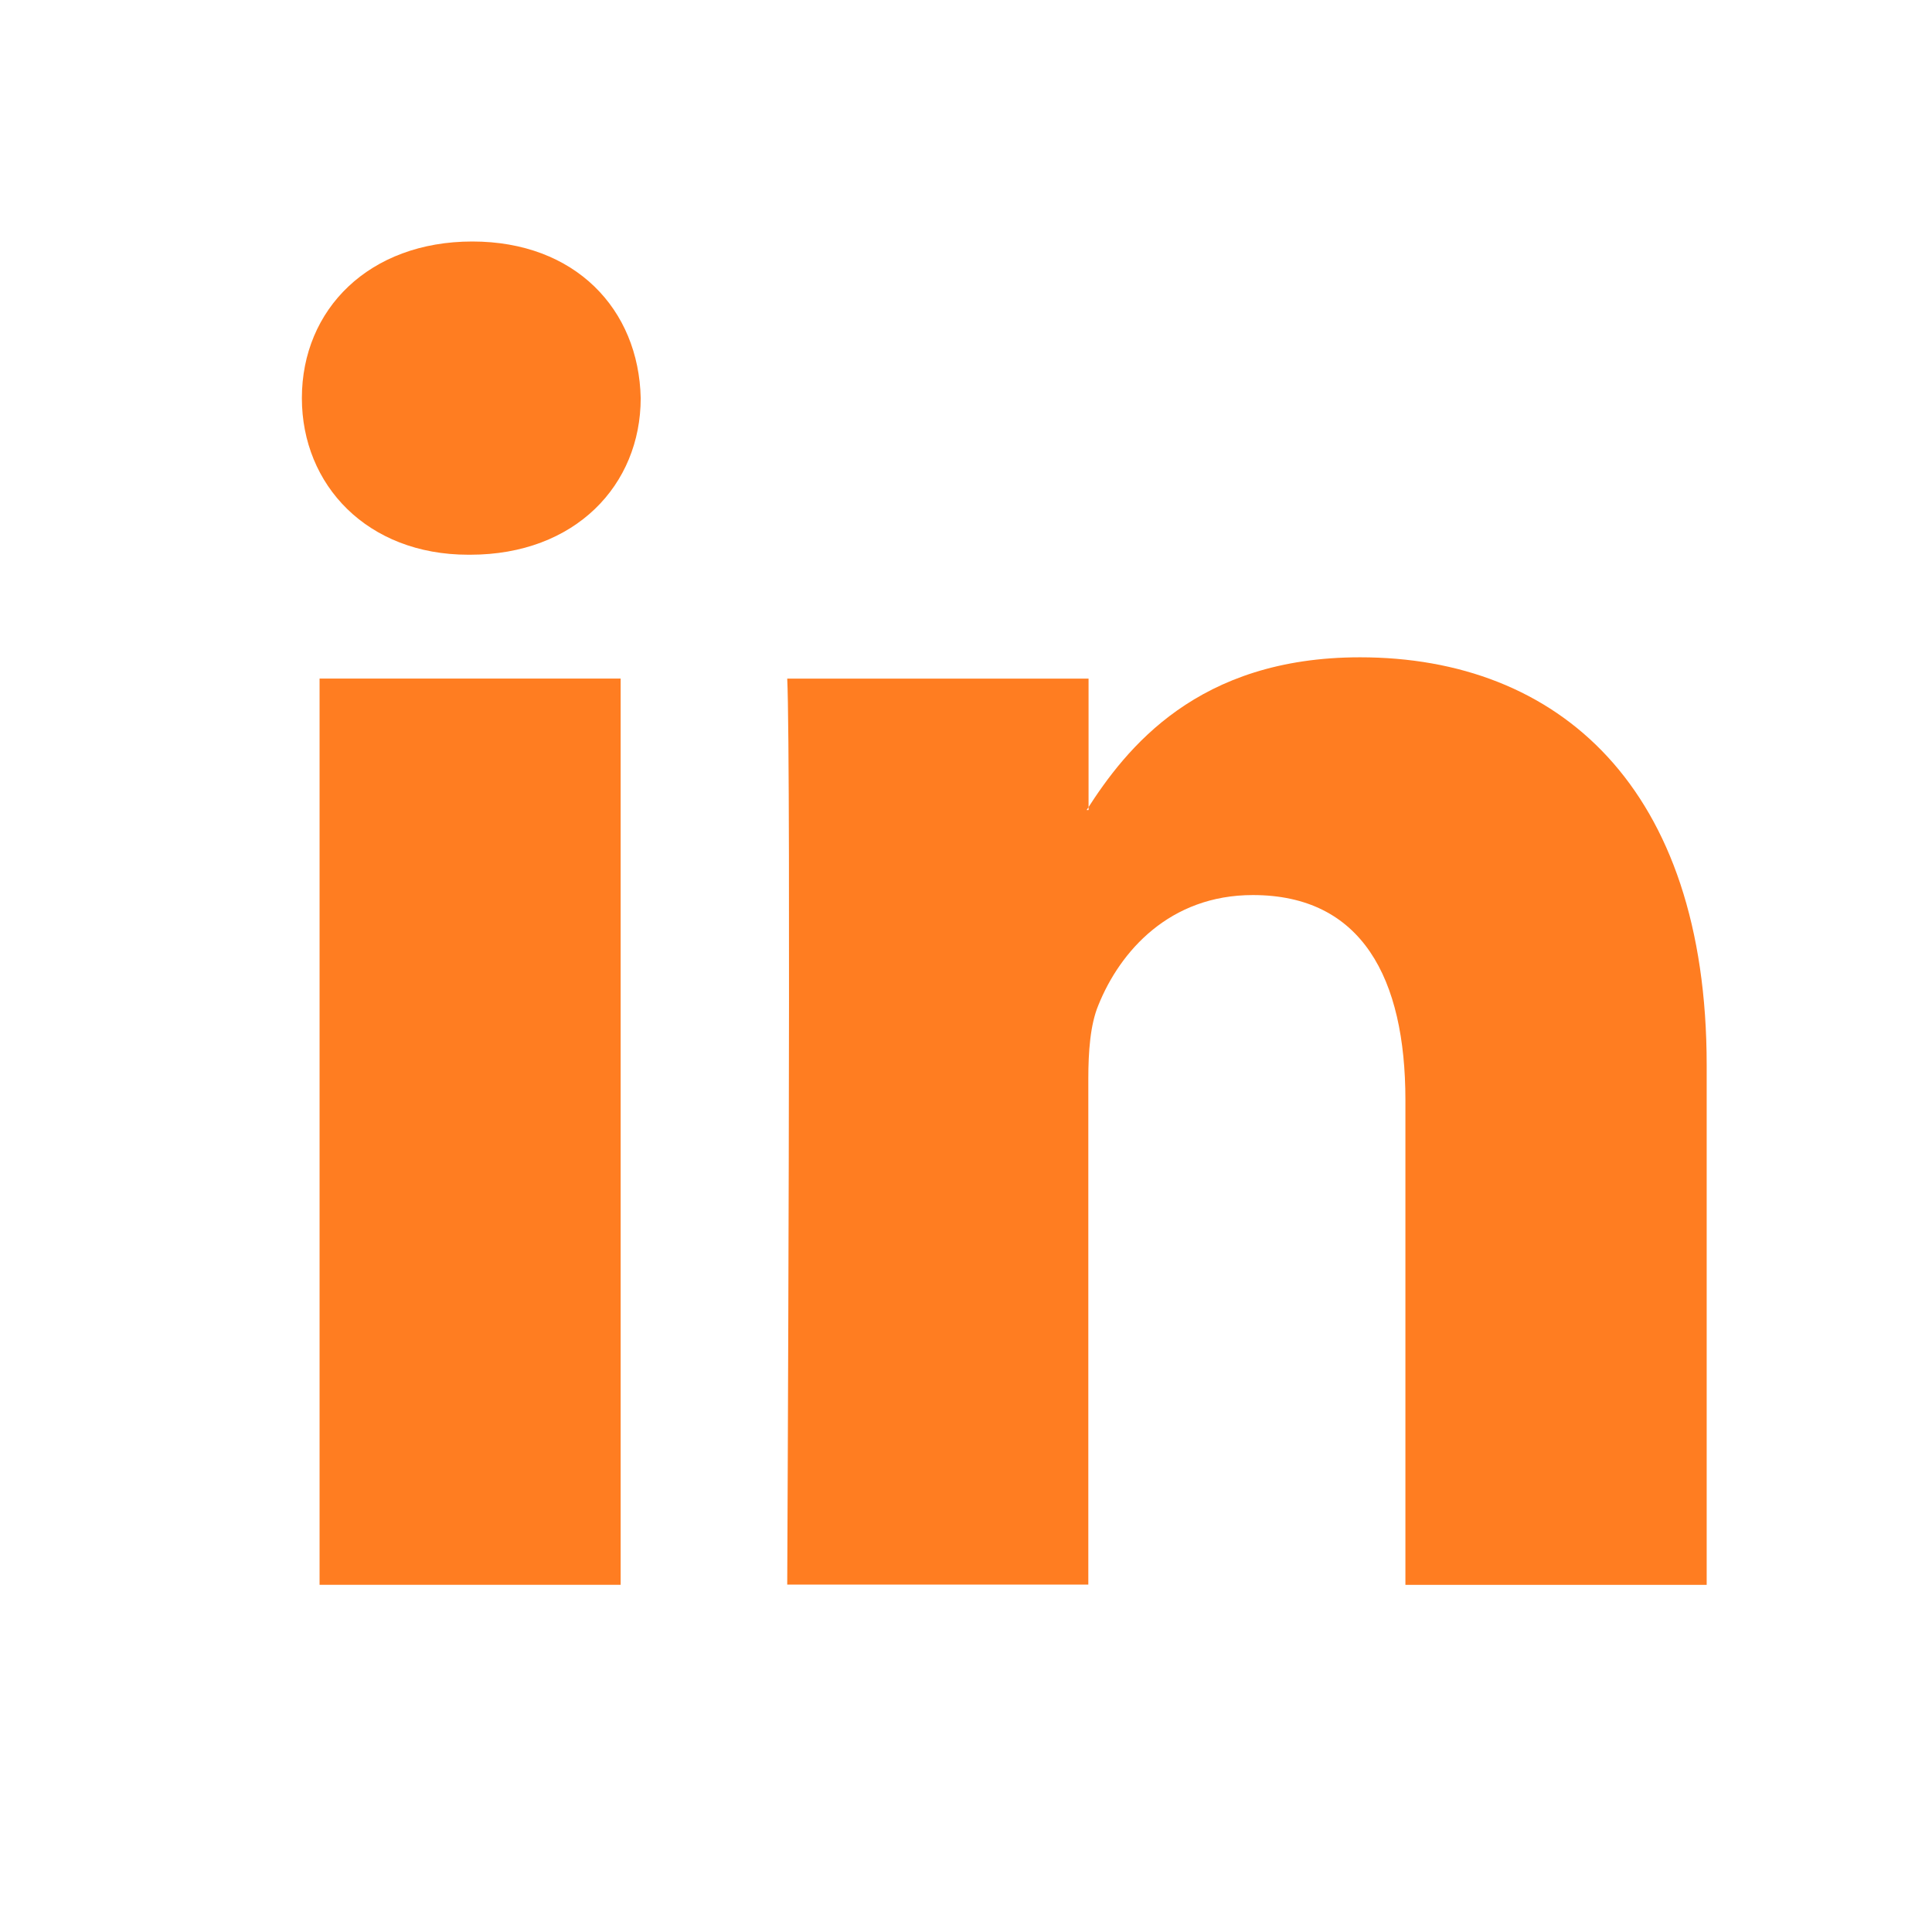 <svg width="32" height="32" viewBox="0 0 32 32" fill="none" xmlns="http://www.w3.org/2000/svg">
<path fill-rule="evenodd" clip-rule="evenodd" d="M10.28 26.245V11.239H5.293V26.249H10.28V26.245ZM7.788 9.188C9.528 9.188 10.612 8.034 10.612 6.594C10.58 5.122 9.528 4 7.823 4C6.115 4 5 5.122 5 6.594C5 8.034 6.084 9.188 7.756 9.188H7.788Z" fill="#FF7D21"/>
<path fill-rule="evenodd" clip-rule="evenodd" d="M13.039 26.246H18.026V17.868C18.026 17.419 18.058 16.971 18.192 16.65C18.552 15.754 19.374 14.825 20.751 14.825C22.558 14.825 23.278 16.202 23.278 18.221V26.25H28.268V17.642C28.268 13.033 25.808 10.887 22.526 10.887C19.833 10.887 18.654 12.39 17.998 13.417H18.03V11.24H13.039C13.106 12.648 13.039 26.246 13.039 26.246Z" fill="#FF7D21"/>
</svg>
